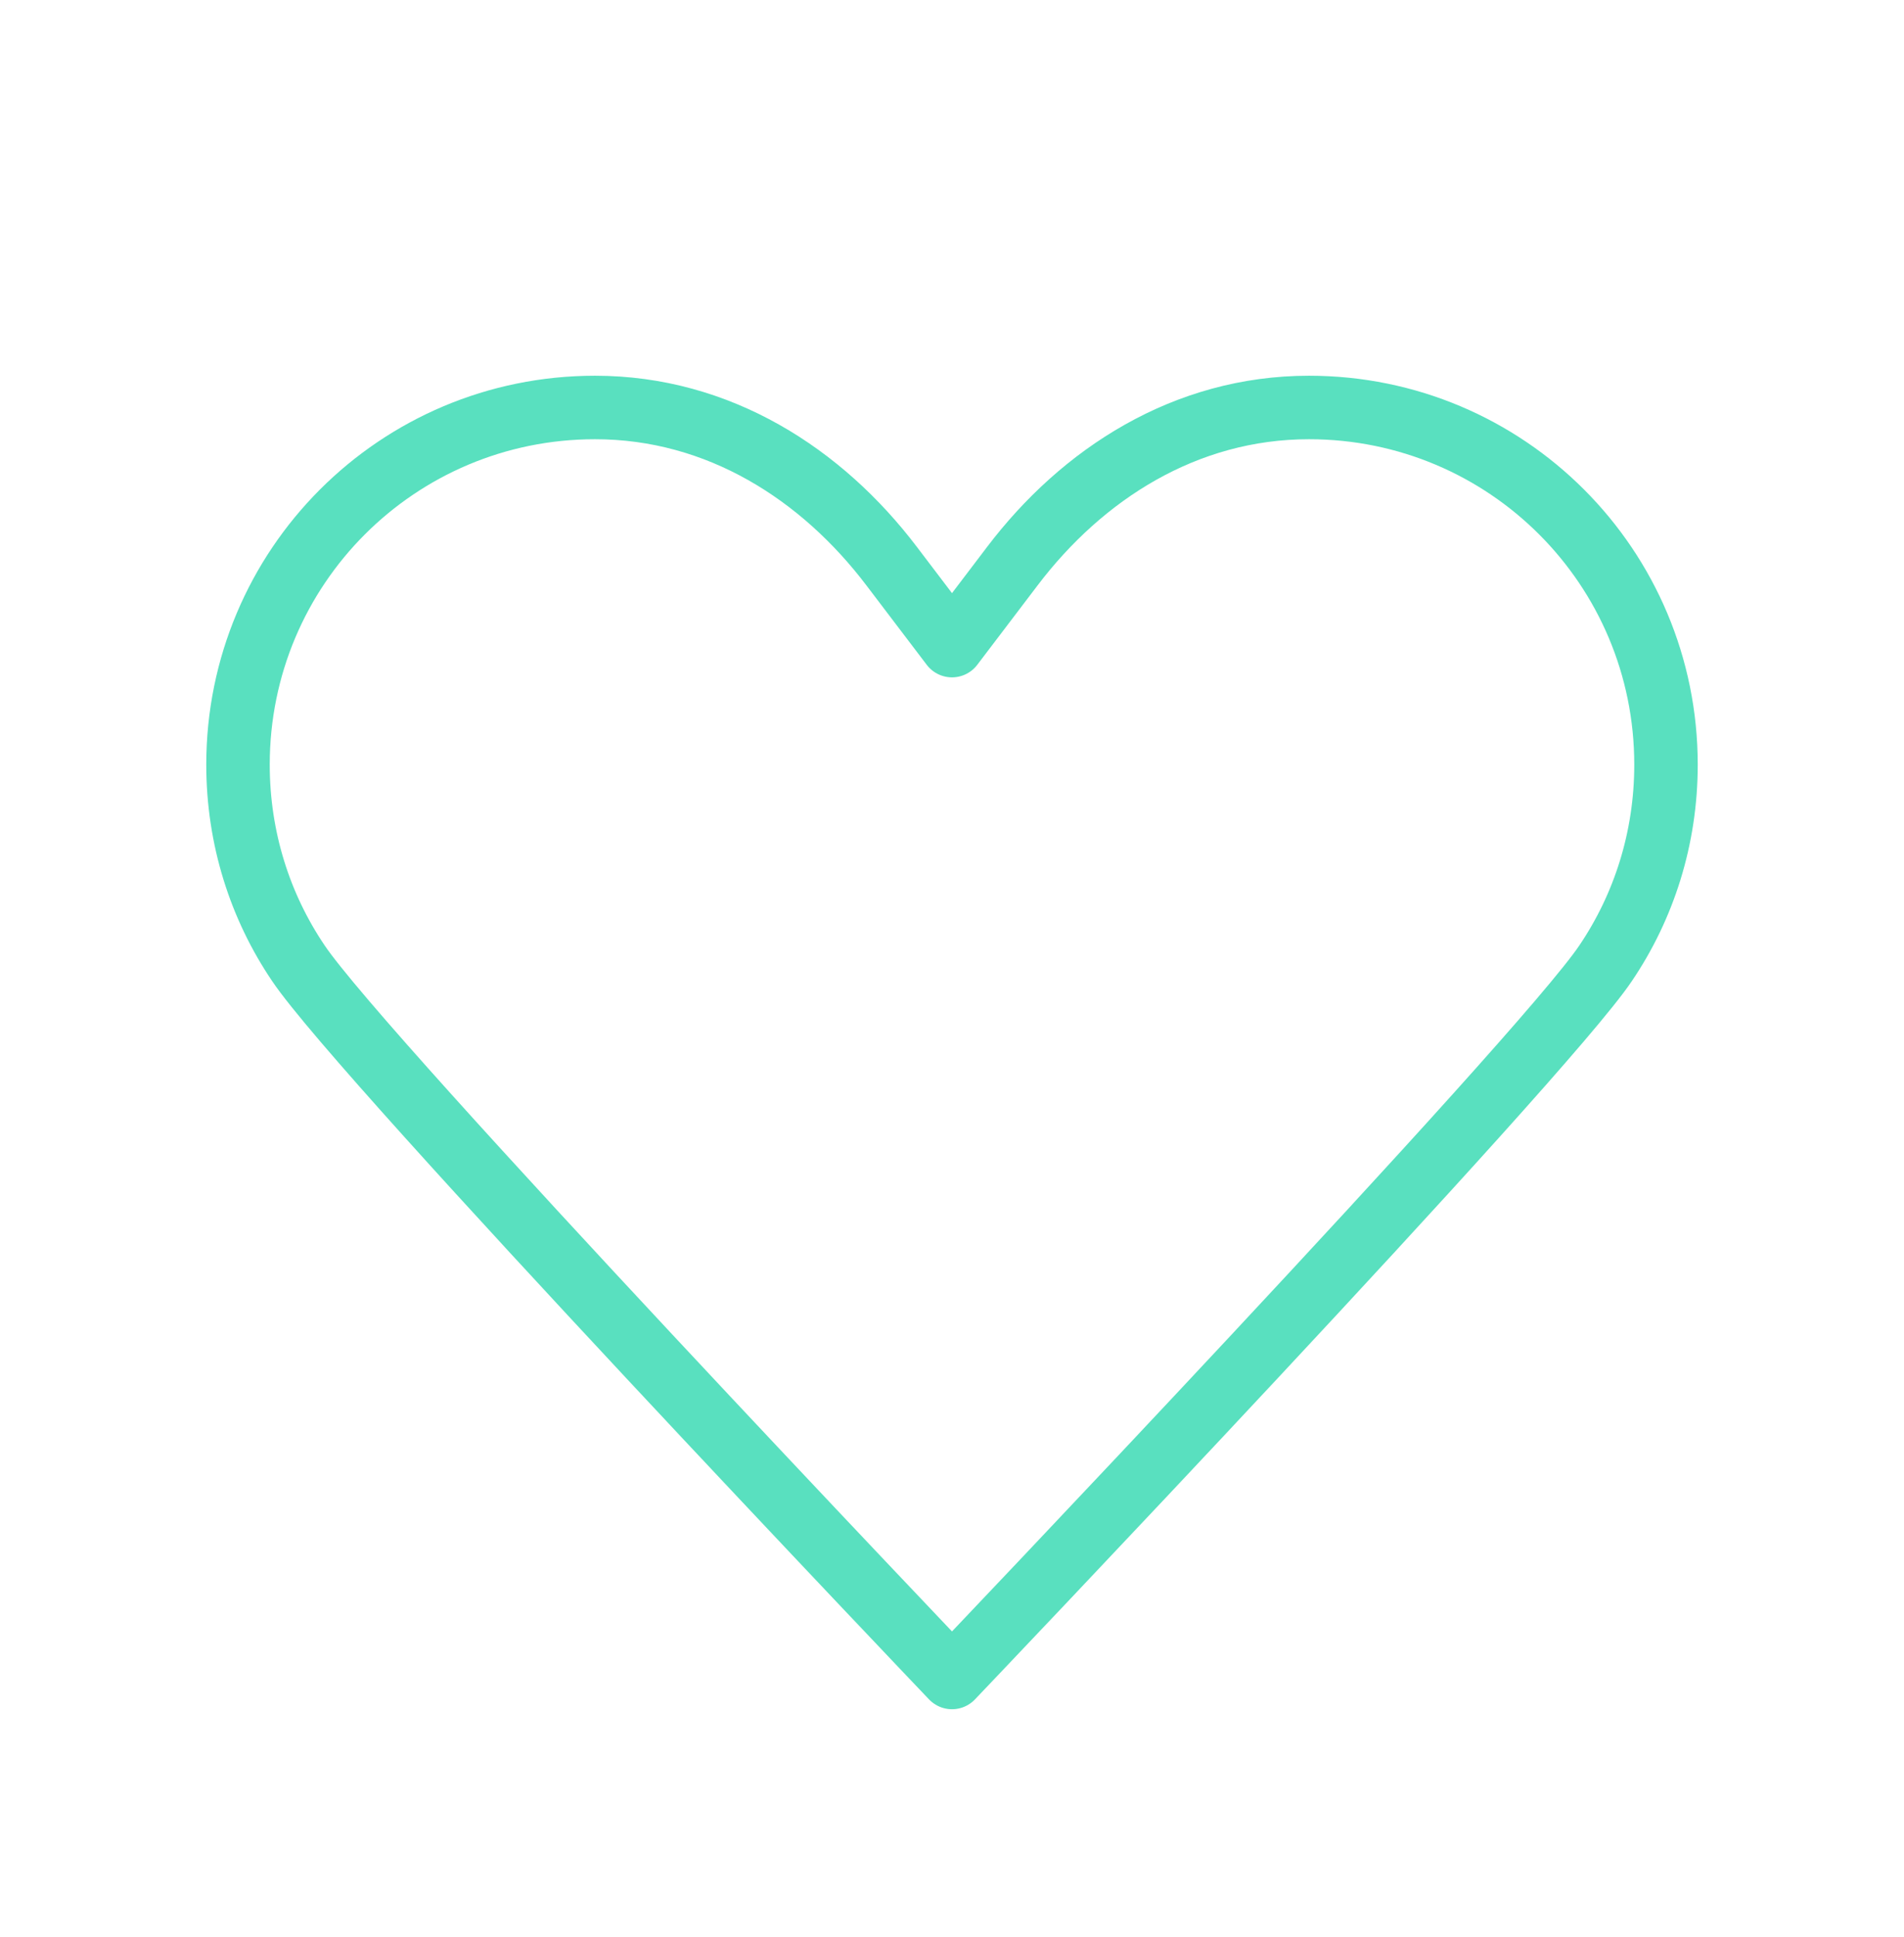 <svg width="60" height="61" viewBox="0 0 60 61" fill="none" xmlns="http://www.w3.org/2000/svg">
<path d="M30 20.334C30 20.334 30 20.334 28.1 17.834C25.9 14.934 22.65 12.834 18.75 12.834C12.525 12.834 7.5 17.859 7.5 24.084C7.5 26.409 8.2 28.559 9.4 30.334C11.425 33.359 30 52.834 30 52.834M30 20.334C30 20.334 30 20.334 31.9 17.834C34.1 14.934 37.35 12.834 41.25 12.834C47.475 12.834 52.5 17.859 52.5 24.084C52.5 26.409 51.8 28.559 50.6 30.334C48.575 33.359 30 52.834 30 52.834" stroke="#59E0BF" stroke-width="2" stroke-linecap="round" stroke-linejoin="round"/>
</svg>
